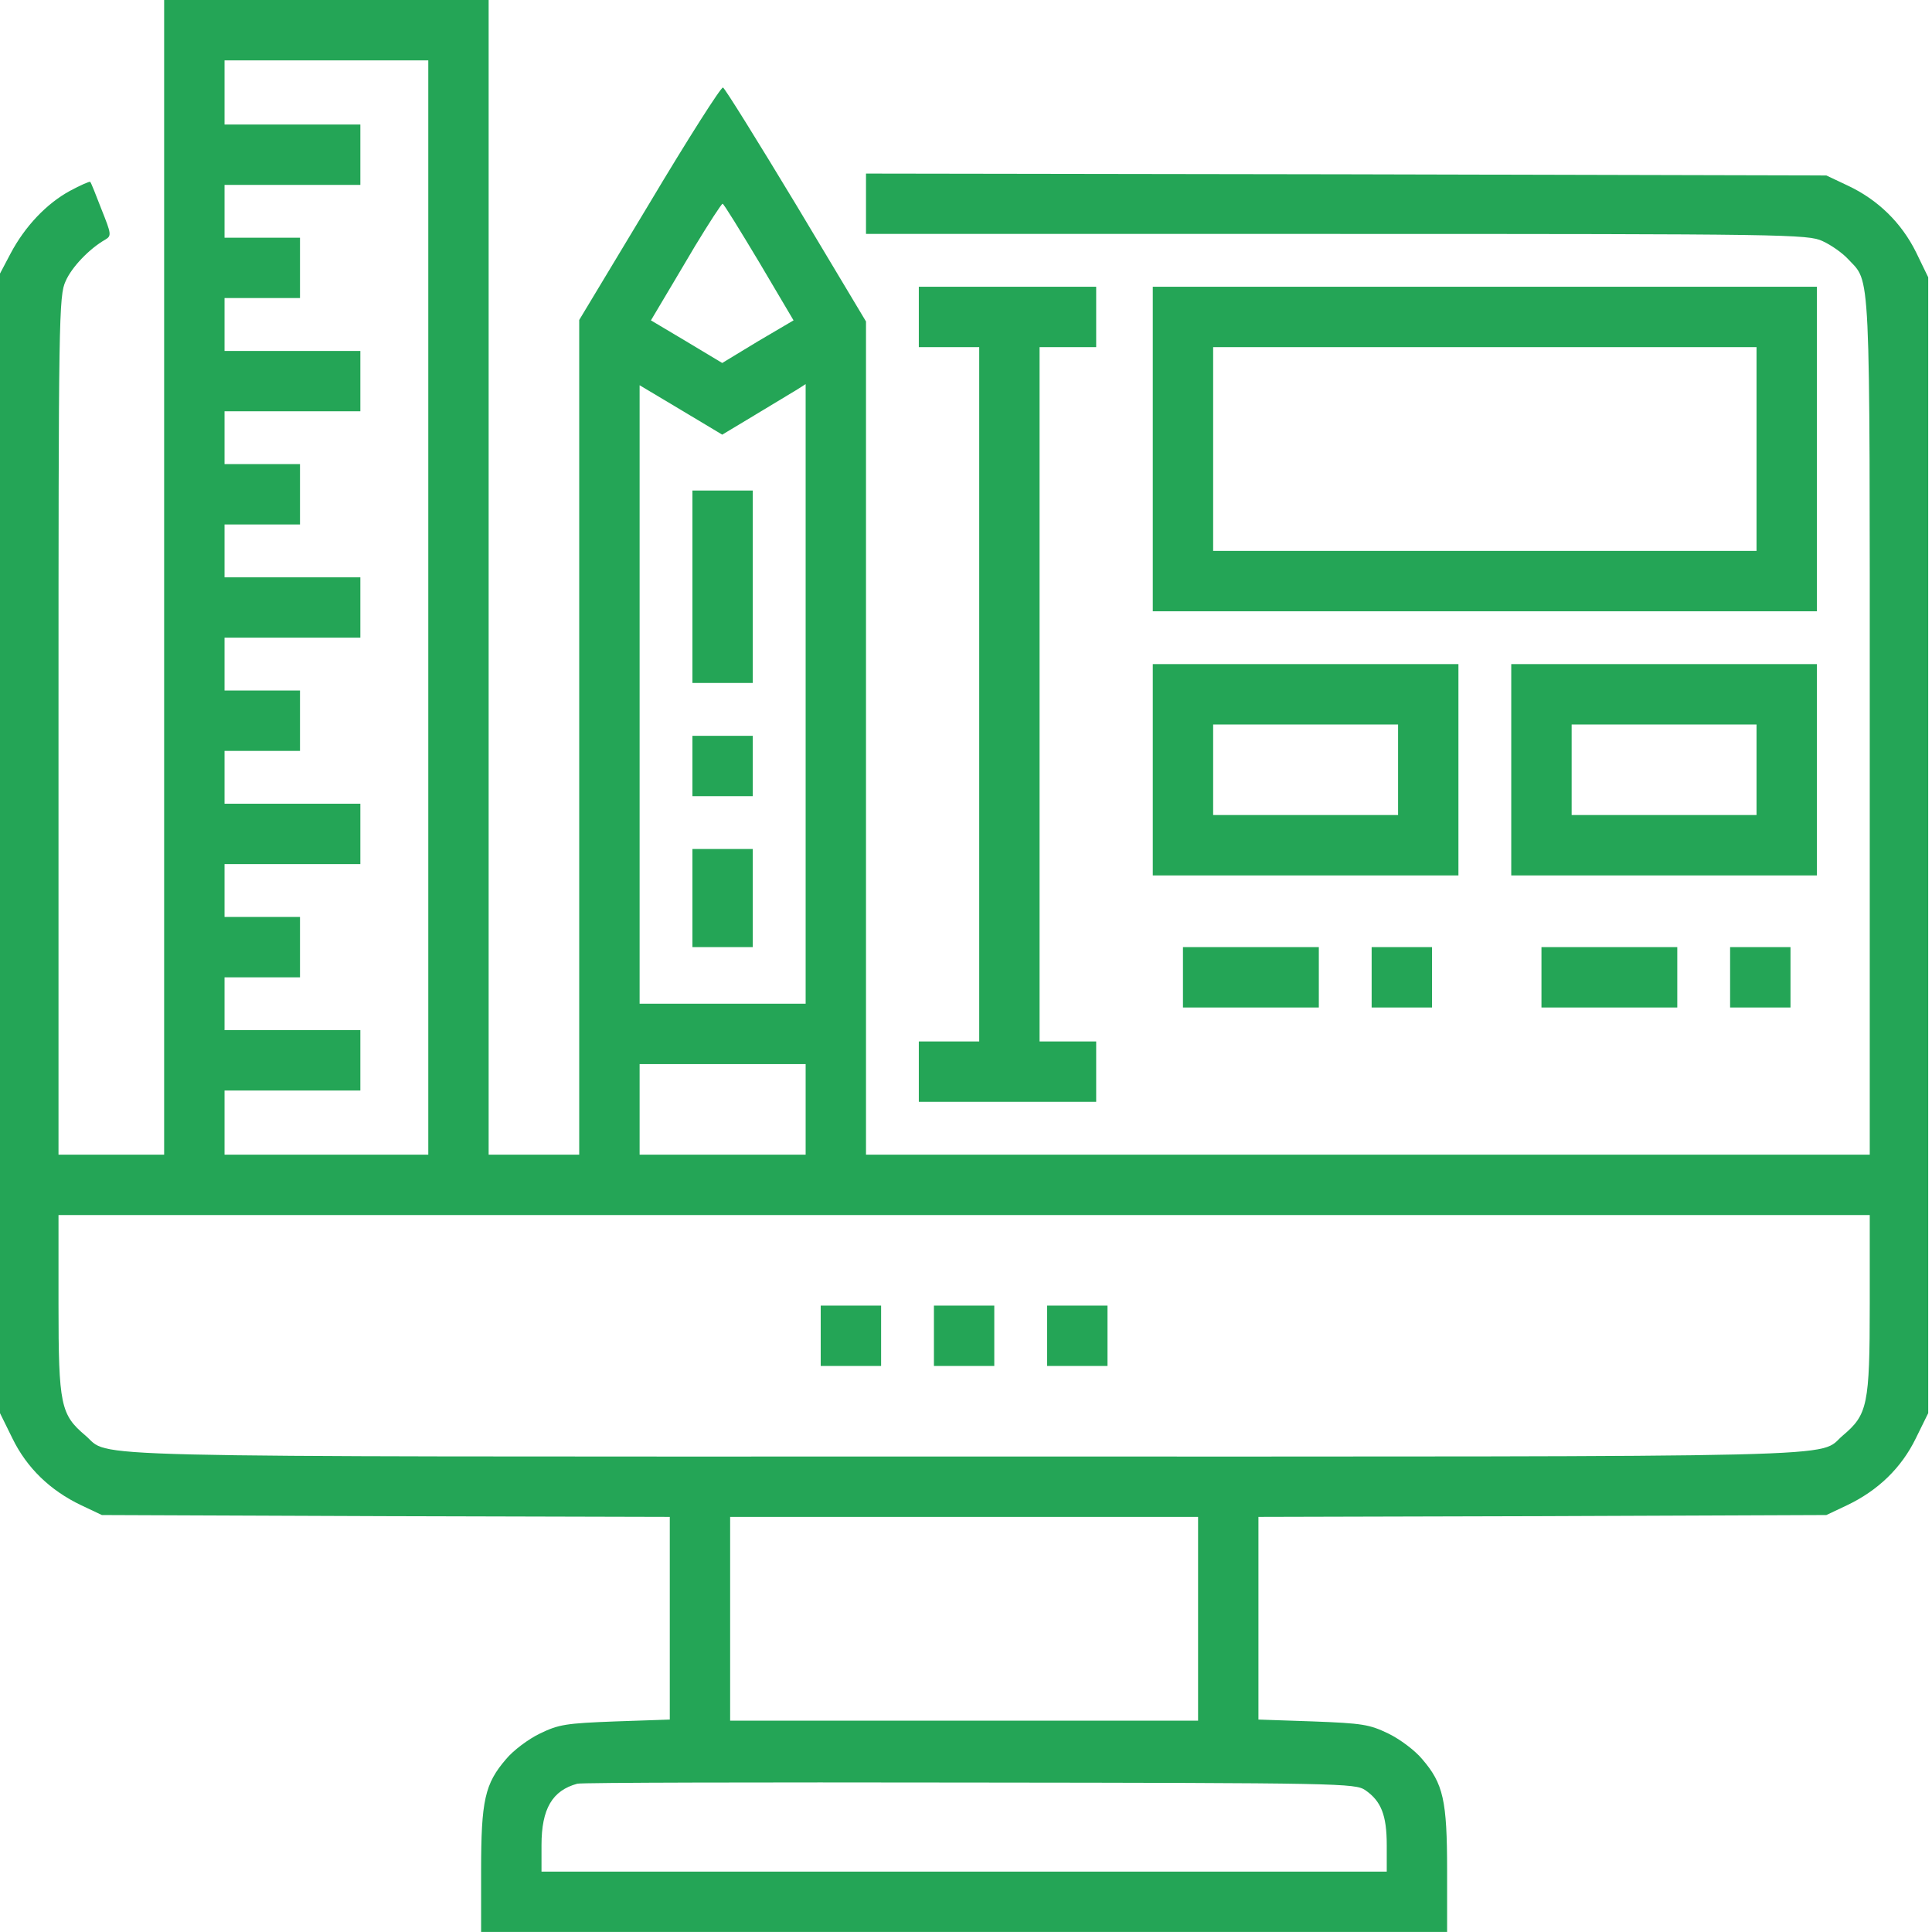 <svg width="50" height="50" viewBox="0 0 50 50" fill="none" xmlns="http://www.w3.org/2000/svg">
<path d="M4.248 14.941V29.882H2.881H1.514V18.769C1.514 8.242 1.523 7.646 1.699 7.275C1.855 6.914 2.314 6.435 2.725 6.201C2.891 6.103 2.881 6.054 2.627 5.419C2.48 5.039 2.354 4.716 2.334 4.707C2.324 4.687 2.08 4.794 1.807 4.941C1.201 5.273 0.645 5.859 0.273 6.562L0 7.08V21.826V36.572L0.322 37.226C0.693 37.988 1.299 38.574 2.1 38.955L2.637 39.209L9.99 39.238L17.334 39.257V41.884V44.502L15.928 44.55C14.639 44.599 14.463 44.628 13.975 44.863C13.672 45.009 13.281 45.302 13.096 45.527C12.549 46.162 12.451 46.591 12.451 48.408V49.999H24.951H37.451V48.408C37.451 46.591 37.353 46.162 36.807 45.527C36.621 45.302 36.23 45.009 35.928 44.863C35.44 44.628 35.264 44.599 33.975 44.55L32.568 44.502V41.884V39.257L39.922 39.238L47.266 39.209L47.803 38.955C48.603 38.574 49.209 37.988 49.58 37.226L49.902 36.572V21.875V7.177L49.59 6.533C49.209 5.761 48.594 5.166 47.822 4.804L47.266 4.541L34.844 4.511L22.412 4.492V5.273V6.054H34.6C46.24 6.054 46.797 6.064 47.168 6.24C47.383 6.337 47.676 6.542 47.822 6.699C48.418 7.343 48.389 6.66 48.389 18.798V29.882H35.4H22.412V19.101V8.32L20.605 5.302C19.609 3.652 18.76 2.285 18.711 2.265C18.662 2.246 17.803 3.593 16.807 5.263L14.99 8.281V19.081V29.882H13.818H12.646V14.941V-0H8.447H4.248V14.941ZM11.084 15.722V29.882H8.447H5.811V29.052V28.222H7.568H9.326V27.441V26.66H7.568H5.811V25.976V25.293H6.787H7.764V24.511V23.73H6.787H5.811V23.046V22.363H7.568H9.326V21.581V20.8H7.568H5.811V20.117V19.433H6.787H7.764V18.652V17.871H6.787H5.811V17.187V16.503H7.568H9.326V15.722V14.941H7.568H5.811V14.257V13.574H6.787H7.764V12.793V12.011H6.787H5.811V11.328V10.644H7.568H9.326V9.863V9.082H7.568H5.811V8.398V7.714H6.787H7.764V6.933V6.152H6.787H5.811V5.468V4.785H7.568H9.326V4.003V3.222H7.568H5.811V2.392V1.562H8.447H11.084V15.722ZM19.648 6.787L20.537 8.291L19.609 8.837L18.691 9.394L17.764 8.837L16.846 8.291L17.09 7.88C17.227 7.656 17.627 6.972 17.988 6.367C18.35 5.771 18.672 5.273 18.701 5.273C18.73 5.273 19.15 5.957 19.648 6.787ZM19.551 10.732C20.02 10.449 20.508 10.156 20.635 10.078L20.85 9.941V17.959V25.976H18.701H16.553V17.968V9.97L17.617 10.605L18.691 11.249L19.551 10.732ZM20.85 28.71V29.882H18.701H16.553V28.71V27.539H18.701H20.85V28.71ZM48.389 33.759C48.389 36.367 48.33 36.611 47.695 37.148C47.002 37.734 48.613 37.695 24.951 37.695C1.289 37.695 2.9 37.734 2.207 37.148C1.572 36.611 1.514 36.367 1.514 33.759V31.445H24.951H48.389V33.759ZM31.006 41.894V44.531H24.951H18.896V41.894V39.257H24.951H31.006V41.894ZM35.332 46.328C35.742 46.611 35.889 46.972 35.889 47.753V48.437H24.951H14.014V47.753C14.014 46.806 14.297 46.337 14.941 46.162C15.049 46.132 19.619 46.123 25.098 46.132C34.707 46.142 35.068 46.152 35.332 46.328Z" fill="#24A556"/>
<path d="M17.92 15.185V17.675H18.701H19.482V15.185V12.695H18.701H17.92V15.185Z" fill="#24A556"/>
<path d="M17.92 19.824V20.605H18.701H19.482V19.824V19.043H18.701H17.92V19.824Z" fill="#24A556"/>
<path d="M17.92 23.242V24.511H18.701H19.482V23.242V21.972H18.701H17.92V23.242Z" fill="#24A556"/>
<path d="M21.24 34.57V35.351H22.021H22.803V34.57V33.789H22.021H21.24V34.57Z" fill="#24A556"/>
<path d="M24.17 34.57V35.351H24.951H25.732V34.57V33.789H24.951H24.17V34.57Z" fill="#24A556"/>
<path d="M27.1 34.57V35.351H27.881H28.662V34.57V33.789H27.881H27.1V34.57Z" fill="#24A556"/>
<path d="M23.779 8.203V8.984H24.561H25.342V17.968V26.953H24.561H23.779V27.734V28.515H26.074H28.369V27.734V26.953H27.637H26.904V17.968V8.984H27.637H28.369V8.203V7.421H26.074H23.779V8.203Z" fill="#24A556"/>
<path d="M29.834 11.621V15.82H38.428H47.022V11.621V7.421H38.428H29.834V11.621ZM45.459 11.621V14.257H38.428H31.396V11.621V8.984H38.428H45.459V11.621Z" fill="#24A556"/>
<path d="M29.834 19.921V22.656H33.789H37.744V19.921V17.187H33.789H29.834V19.921ZM36.182 19.921V21.093H33.789H31.396V19.921V18.75H33.789H36.182V19.921Z" fill="#24A556"/>
<path d="M39.111 19.921V22.656H43.066H47.022V19.921V17.187H43.066H39.111V19.921ZM45.459 19.921V21.093H43.066H40.674V19.921V18.75H43.066H45.459V19.921Z" fill="#24A556"/>
<path d="M30.615 25.293V26.074H32.373H34.131V25.293V24.511H32.373H30.615V25.293Z" fill="#24A556"/>
<path d="M35.498 25.293V26.074H36.279H37.06V25.293V24.511H36.279H35.498V25.293Z" fill="#24A556"/>
<path d="M39.893 25.293V26.074H41.65H43.408V25.293V24.511H41.65H39.893V25.293Z" fill="#24A556"/>
<path d="M44.775 25.293V26.074H45.557H46.338V25.293V24.511H45.557H44.775V25.293Z" fill="#24A556"/>
</svg>
